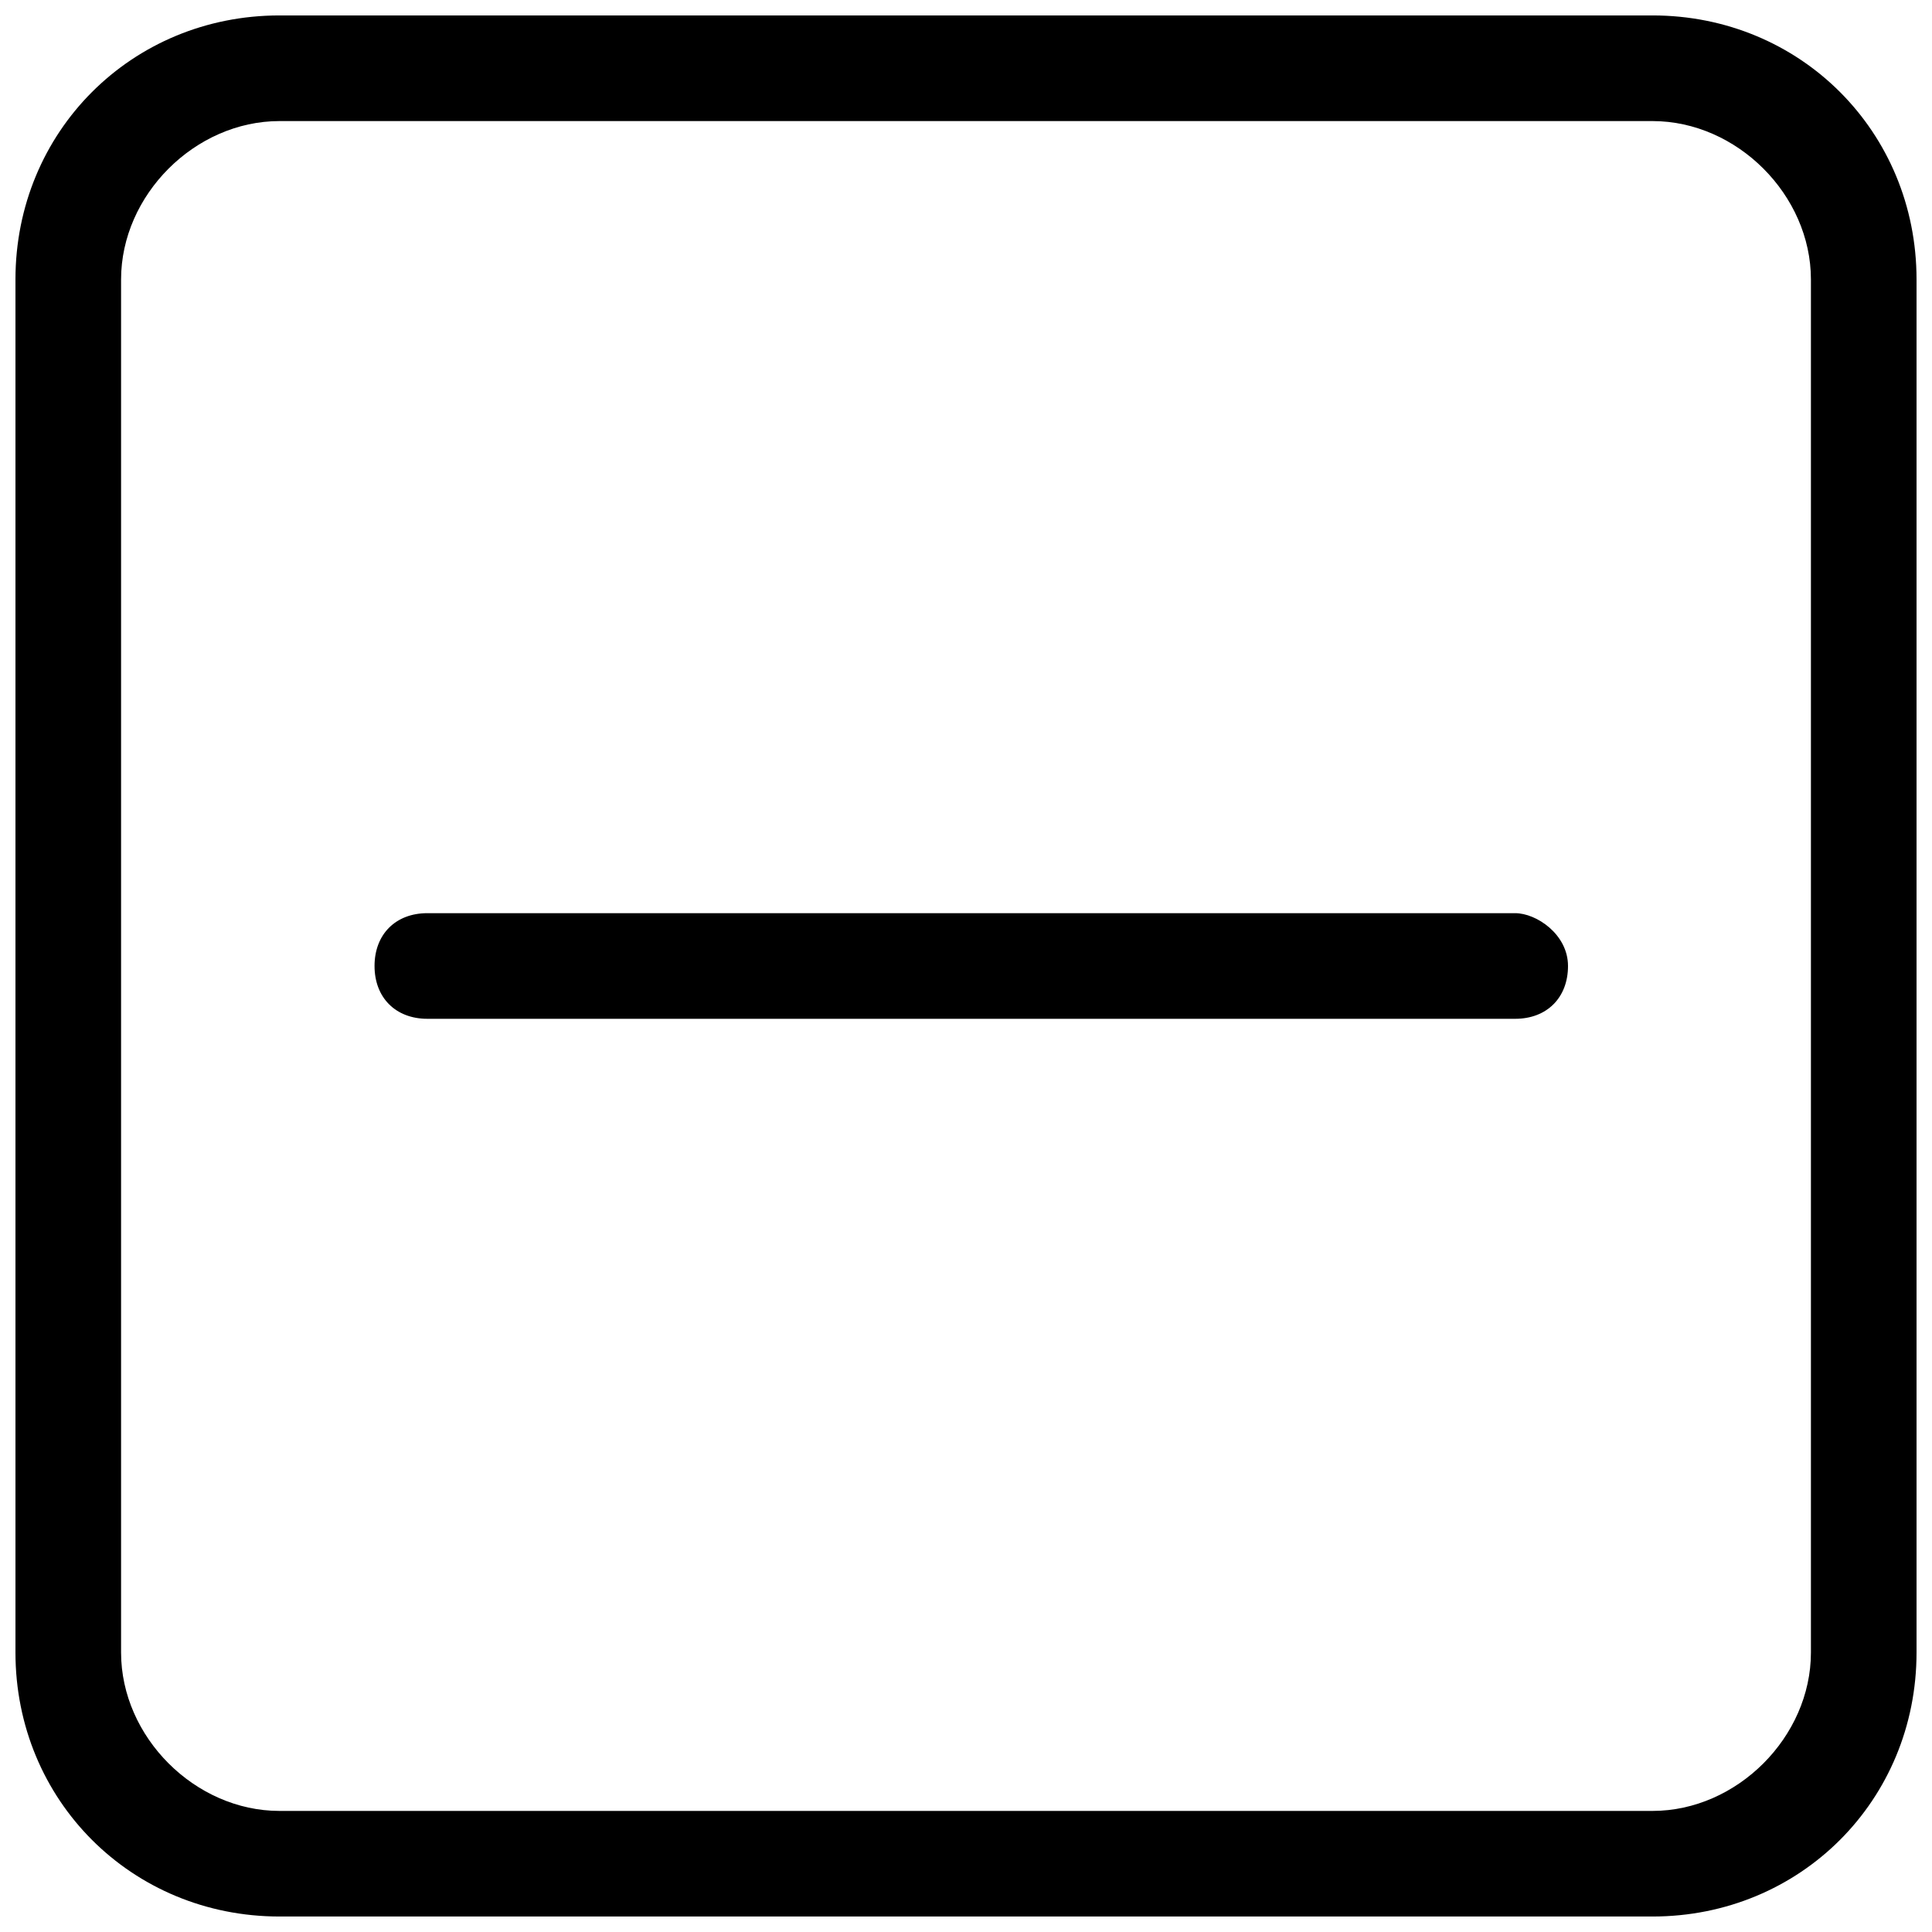 <?xml version="1.0" encoding="UTF-8"?>
<!-- The Best Svg Icon site in the world: iconSvg.co, Visit us! https://iconsvg.co -->
<svg width="800px" height="800px" version="1.1" viewBox="144 144 512 512" xmlns="http://www.w3.org/2000/svg">
 <defs>
  <clipPath id="a">
   <path d="m148.09 148.09h503.81v503.81h-503.81z"/>
  </clipPath>
 </defs>
 <g clip-path="url(#a)">
  <path d="m581.93 148.09h-363.86c-39.184 0-69.973 30.789-69.973 69.973v363.86c0 39.184 30.789 69.973 69.973 69.973h363.86c39.184 0 69.973-30.789 69.973-69.973v-363.86c0-39.184-30.789-69.973-69.973-69.973zm41.984 433.84c0 22.391-19.594 41.984-41.984 41.984h-363.86c-22.391 0-41.984-19.594-41.984-41.984v-363.86c0-22.391 19.594-41.984 41.984-41.984h363.86c22.391 0 41.984 19.594 41.984 41.984zm-78.371-195.93h-288.29c-8.398 0-13.996 5.598-13.996 13.996s5.598 13.996 13.996 13.996h288.29c8.398 0 13.996-5.598 13.996-13.996s-8.398-13.996-13.996-13.996z"/>
 </g>
</svg>